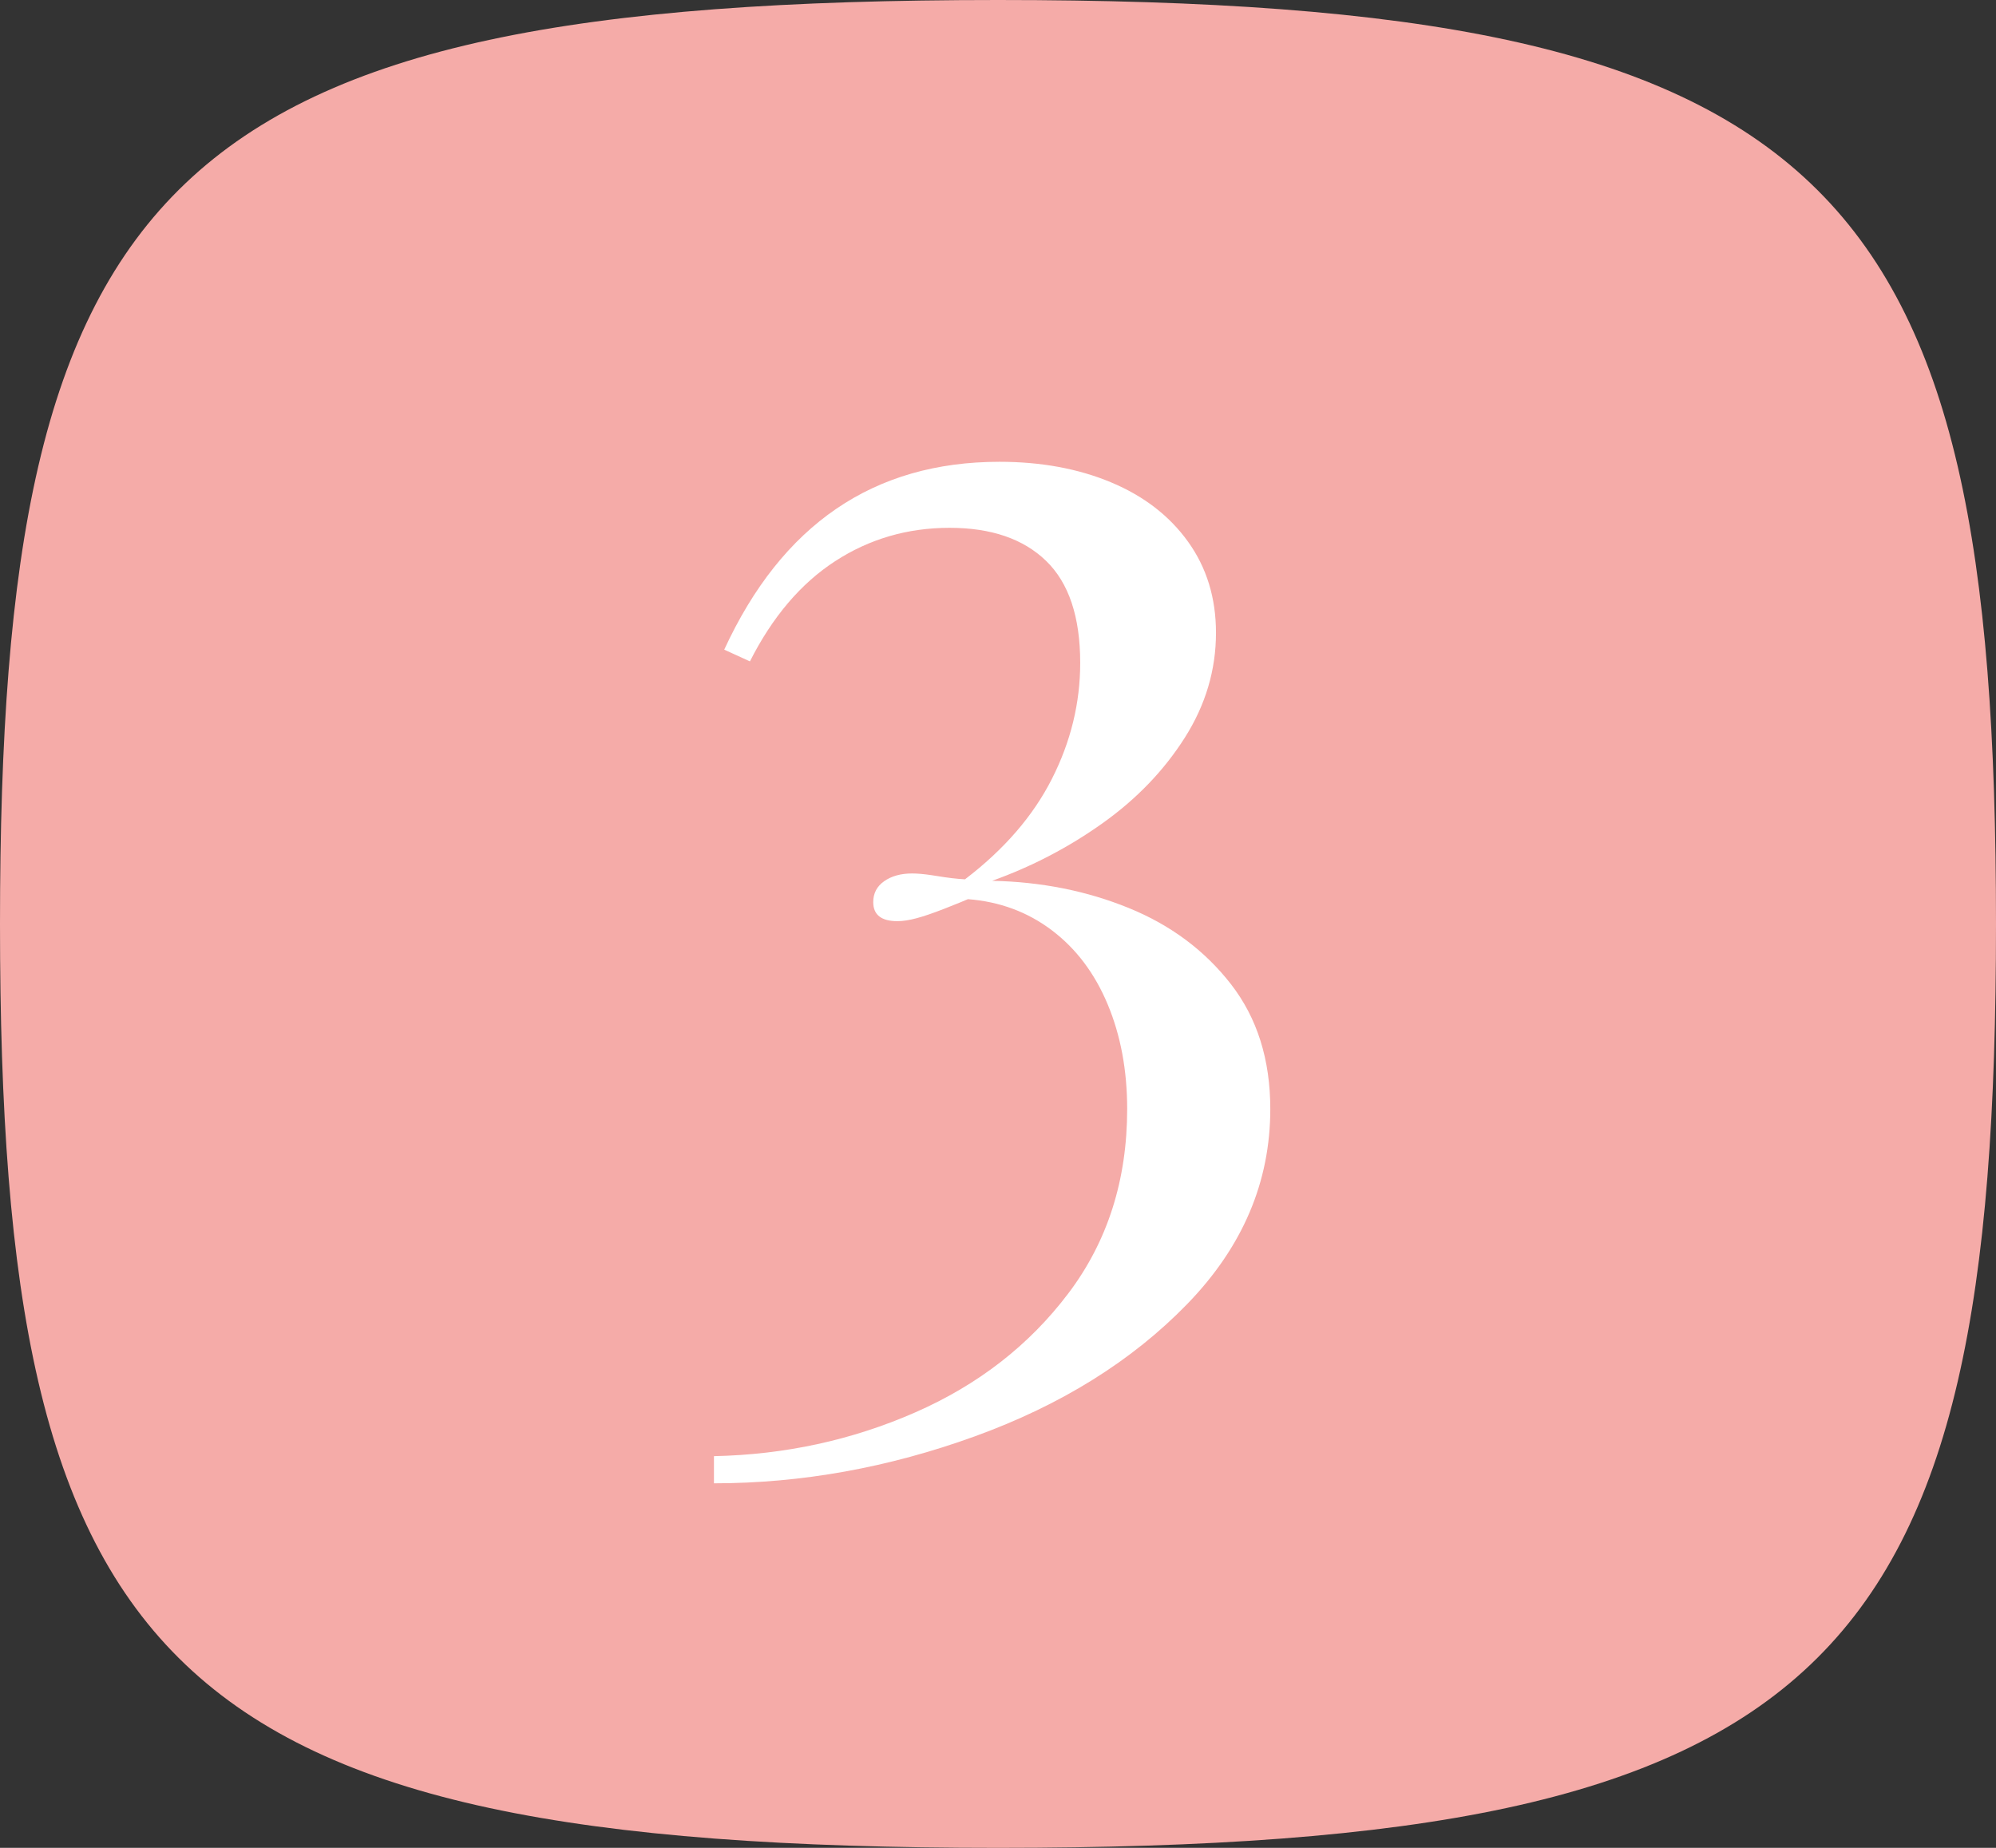 <svg width="81" height="75" viewBox="0 0 81 75" fill="none" xmlns="http://www.w3.org/2000/svg">
<rect x="0" y="0" width="81" height="75" fill="#333333" stroke="none"/>
<path fill-rule="evenodd" clip-rule="evenodd" d="M40.5 75C6.561 75 0 67.651 0 37.5C0 7.349 6.561 0 40.5 0C74.439 0 81 7.349 81 37.5C81 67.651 74.439 75 40.5 75Z" fill="#F5ABA8"/>
<path d="M29.39 26.368C31.733 21.284 35.456 18.743 40.56 18.743C42.247 18.743 43.757 19.021 45.087 19.577C46.417 20.133 47.46 20.937 48.214 21.989C48.969 23.042 49.346 24.273 49.346 25.683C49.346 27.192 48.924 28.611 48.08 29.942C47.236 31.272 46.124 32.429 44.744 33.412C43.364 34.395 41.87 35.174 40.262 35.75C42.247 35.79 44.094 36.157 45.802 36.852C47.509 37.547 48.894 38.58 49.957 39.95C51.019 41.32 51.55 43.008 51.55 45.013C51.55 47.972 50.428 50.608 48.185 52.921C45.941 55.234 43.066 57.026 39.562 58.297C36.057 59.568 32.528 60.204 28.973 60.204V59.102C31.852 59.042 34.573 58.451 37.134 57.329C39.696 56.207 41.771 54.594 43.359 52.489C44.948 50.384 45.742 47.892 45.742 45.013C45.742 43.444 45.479 42.03 44.953 40.769C44.427 39.508 43.672 38.505 42.689 37.761C41.706 37.016 40.569 36.594 39.279 36.495L38.972 36.624C38.802 36.694 38.587 36.78 38.326 36.882C37.869 37.06 37.492 37.19 37.194 37.269C36.896 37.349 36.638 37.388 36.419 37.388C35.764 37.388 35.437 37.13 35.437 36.614C35.437 36.256 35.585 35.973 35.883 35.765C36.181 35.556 36.558 35.452 37.015 35.452C37.222 35.452 37.479 35.474 37.787 35.519L38.028 35.556C38.445 35.626 38.822 35.671 39.16 35.69C40.748 34.479 41.925 33.119 42.689 31.61C43.454 30.101 43.836 28.532 43.836 26.904C43.836 25.037 43.374 23.657 42.451 22.764C41.528 21.87 40.222 21.423 38.534 21.423C36.827 21.423 35.278 21.875 33.888 22.779C32.498 23.682 31.346 25.037 30.433 26.844L29.39 26.368Z" fill="white"/>
</svg>
